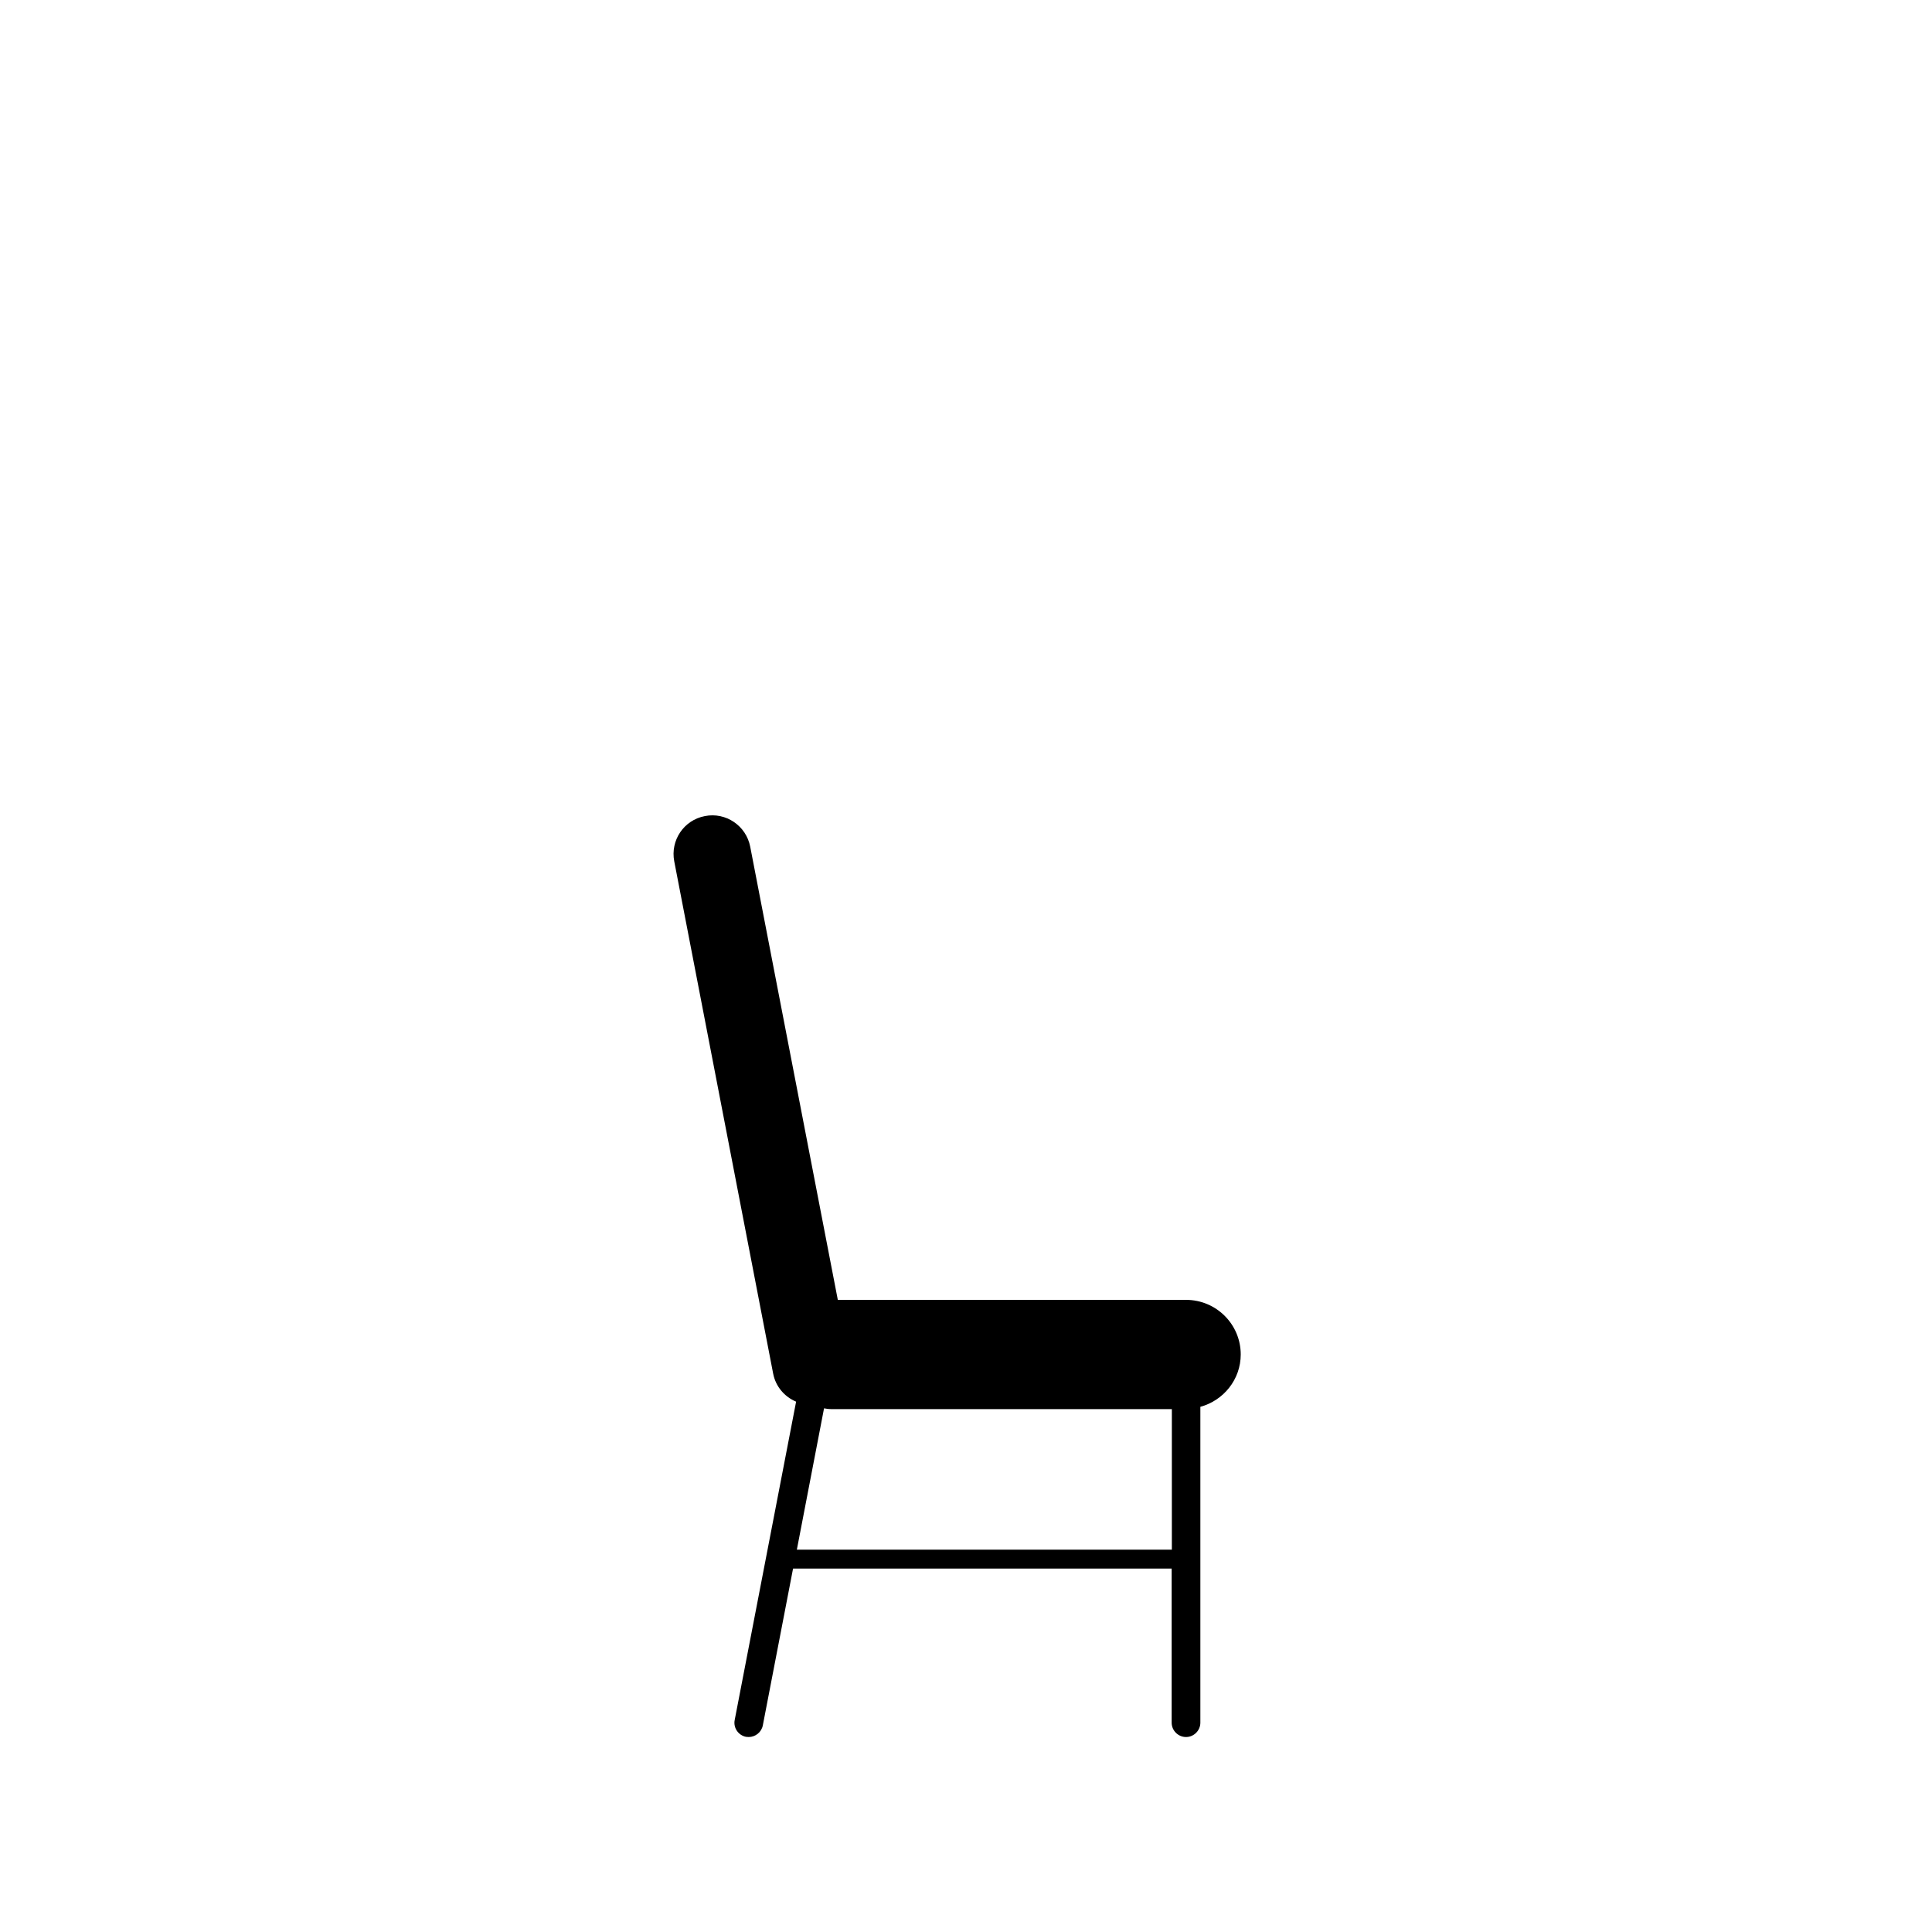 <svg xmlns="http://www.w3.org/2000/svg" width="109" height="109" viewBox="0 0 109 109" fill="none"><path d="M70 76.417C70 74.715 68.618 73.336 66.913 73.336H47.268L42.325 47.766C42.098 46.592 40.954 45.805 39.767 46.042C38.579 46.269 37.813 47.411 38.04 48.596L43.62 77.495C43.76 78.228 44.268 78.809 44.915 79.079L41.45 97.041C41.364 97.483 41.656 97.903 42.087 97.989C42.141 97.989 42.195 98 42.239 98C42.616 98 42.962 97.731 43.037 97.343L44.743 88.496H66.103V97.192C66.103 97.634 66.47 98 66.913 98C67.356 98 67.722 97.634 67.722 97.192V79.37C69.029 79.014 70 77.829 70 76.417ZM44.959 87.419L46.491 79.456C46.621 79.478 46.739 79.499 46.88 79.499H66.114V87.43H44.959V87.419Z" fill="black"></path></svg>